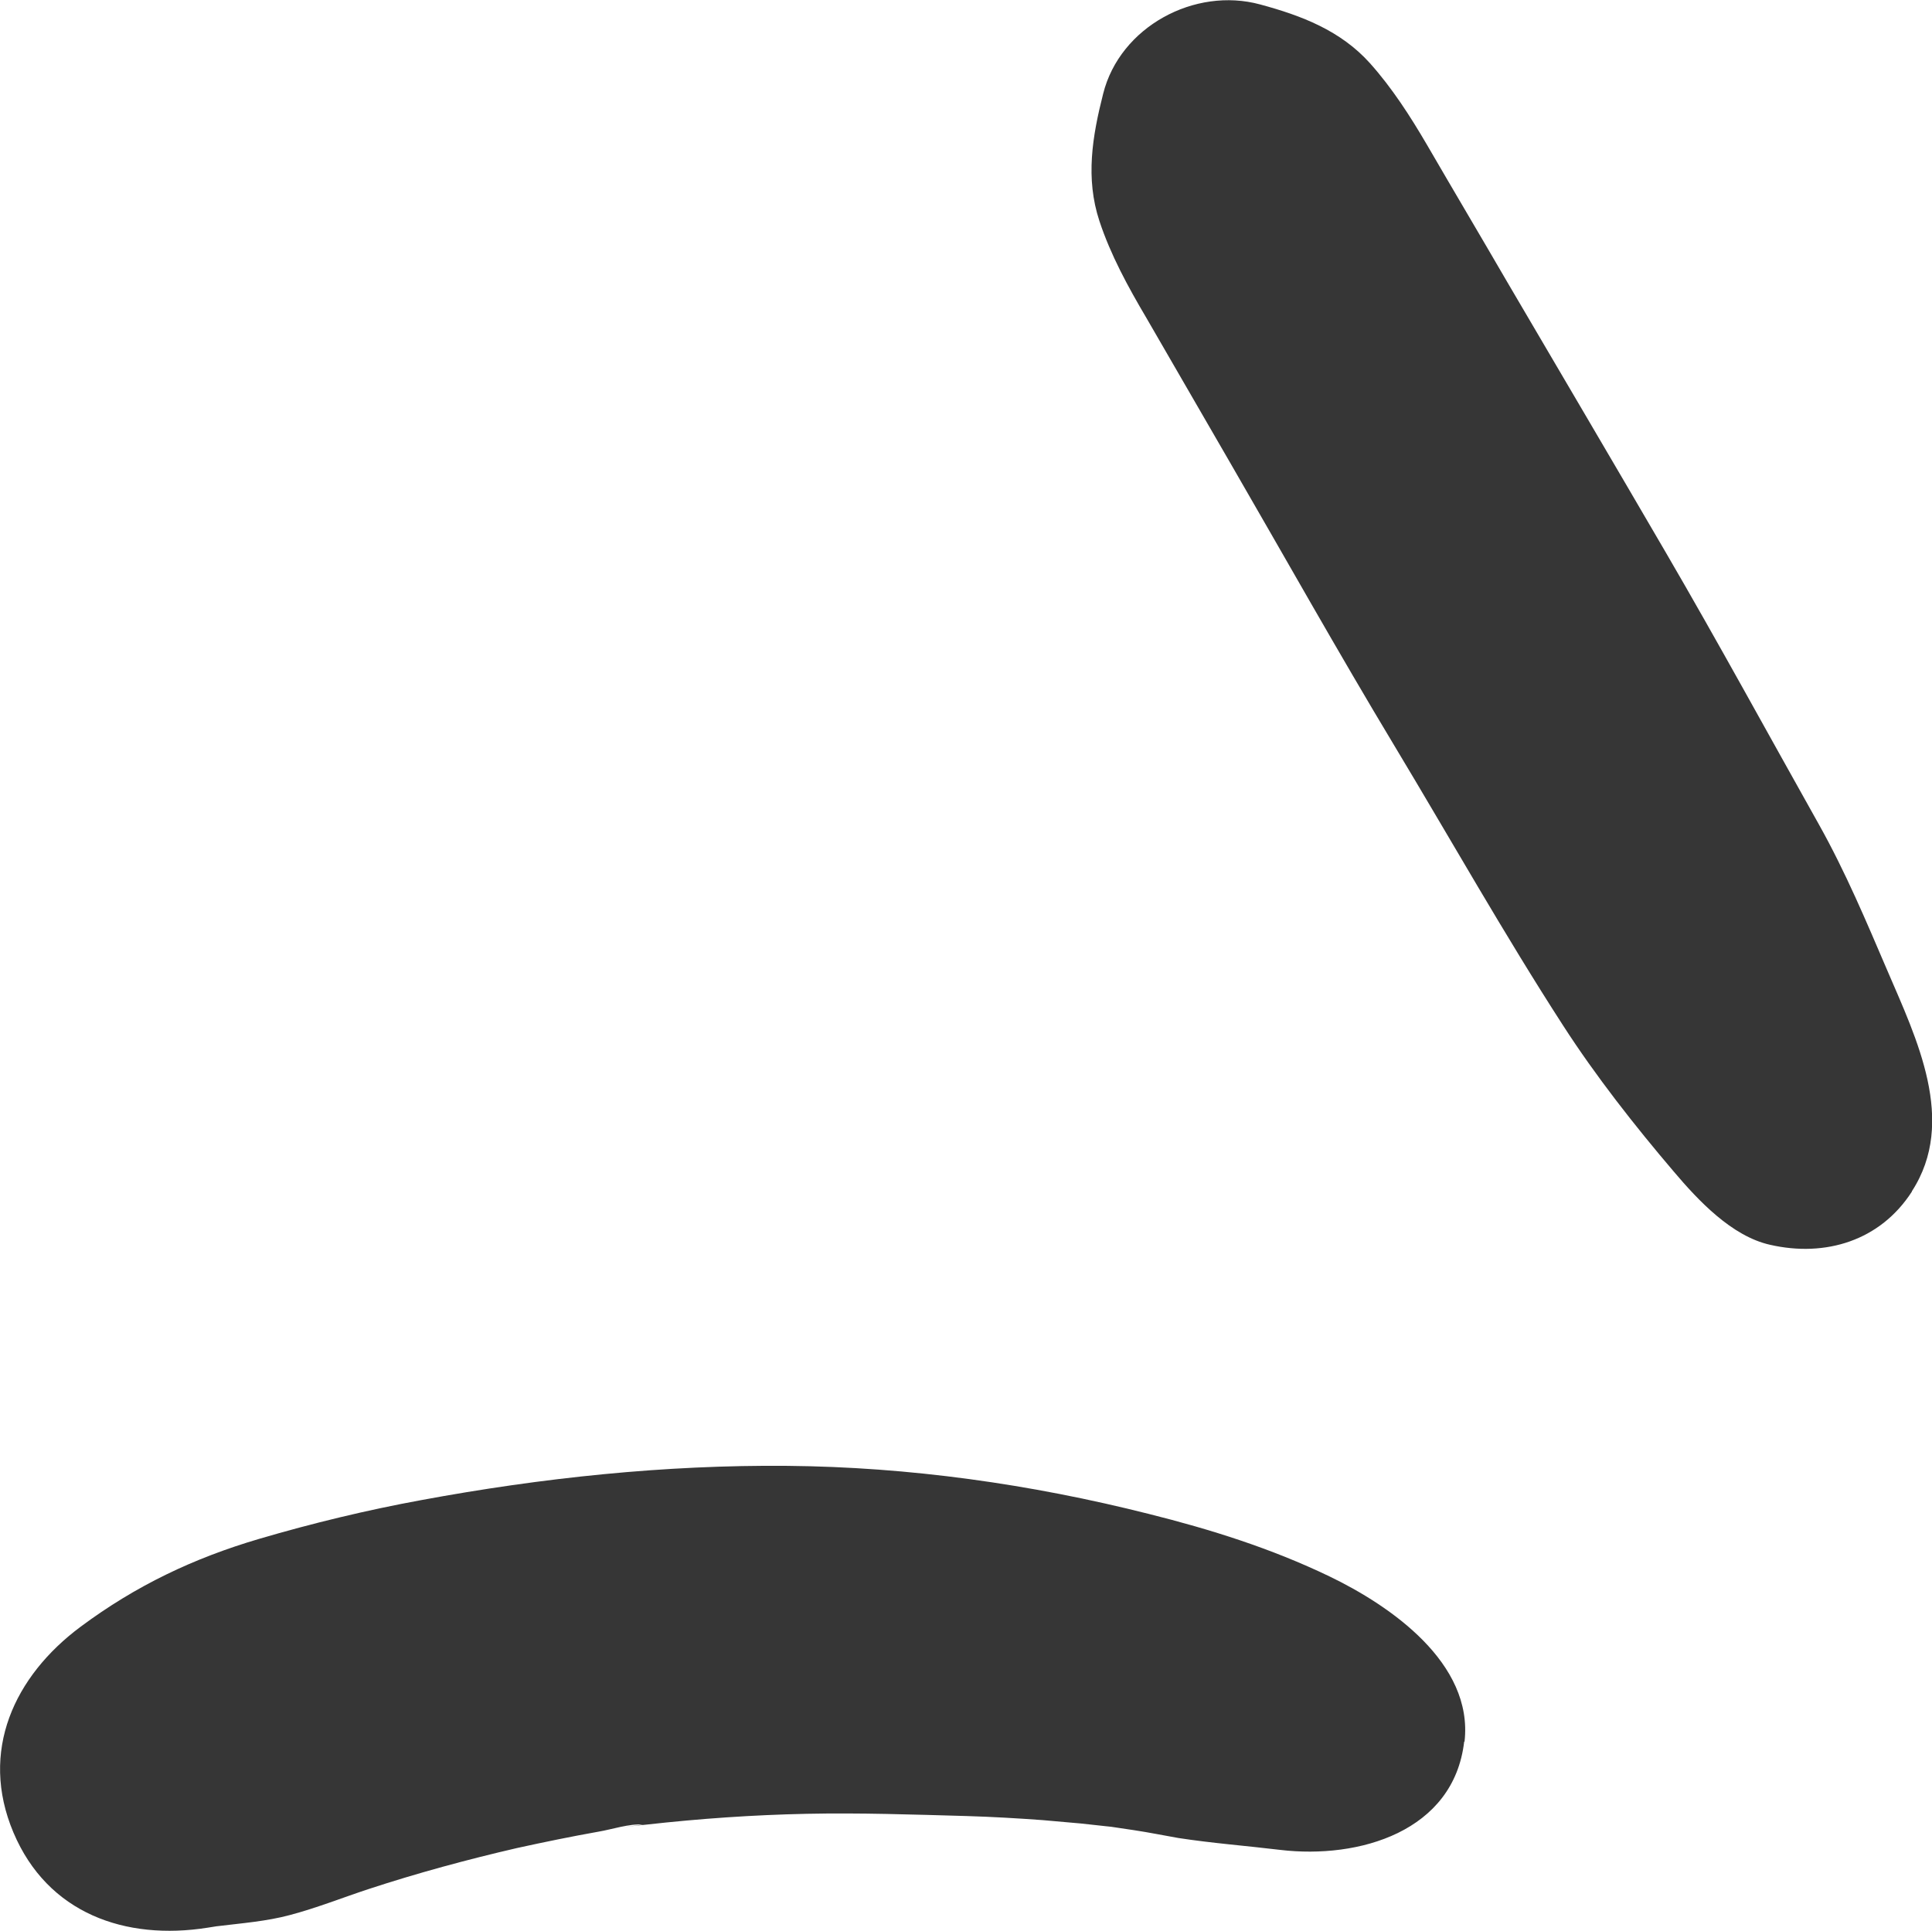 <?xml version="1.0" encoding="UTF-8"?>
<svg id="Capa_2" data-name="Capa 2" xmlns="http://www.w3.org/2000/svg" viewBox="0 0 51.91 51.89">
  <defs>
    <style>
      .cls-1 {
        fill: #363636;
      }
    </style>
  </defs>
  <g id="Illustratations">
    <g>
      <path class="cls-1" d="M51.37,32.01c1.22-1.88.12-4.11-.66-5.93-.57-1.33-1.12-2.64-1.83-3.91-1.37-2.44-2.71-4.9-4.12-7.32s-2.83-4.83-4.25-7.25c-.72-1.24-1.45-2.47-2.17-3.71-.45-.77-.94-1.53-1.53-2.19-.79-.88-1.84-1.28-2.95-1.58-1.76-.48-3.77.6-4.22,2.4-.29,1.14-.48,2.27-.1,3.42.3.91.77,1.77,1.26,2.6.75,1.3,1.5,2.59,2.25,3.89,1.47,2.54,2.9,5.09,4.41,7.6,1.51,2.51,2.95,5.07,4.54,7.53.87,1.35,1.93,2.7,2.97,3.92.66.78,1.56,1.74,2.59,1.97,1.49.34,2.96-.11,3.81-1.43h0Z"/>
      <path class="cls-1" d="M39.35,46.8c.24-2.11-1.99-3.65-3.63-4.44-1.56-.75-3.18-1.26-4.86-1.68-3.17-.8-6.43-1.26-9.7-1.29-3.29-.03-6.6.32-9.84.92-1.47.27-2.92.62-4.35,1.04-1.77.52-3.32,1.26-4.8,2.36-1.79,1.33-2.73,3.35-1.81,5.53s3.01,2.91,5.22,2.56c.23-.04.45-.07.68-.1-.63.08-.77.1-.42.06.65-.08,1.32-.13,1.95-.3.72-.19,1.42-.47,2.12-.7,1.31-.43,2.64-.79,3.98-1.1.73-.16,1.46-.31,2.19-.44.36-.06.83-.22,1.19-.19l-.59.08c.23-.03.46-.06.69-.08,1.43-.16,2.86-.26,4.3-.29,1.43-.03,2.87.02,4.3.06.68.02,1.37.06,2.05.11.34.03.68.06,1.02.09.12.01,1.41.16.8.08s.51.08.63.1c.4.06.79.14,1.19.21.91.14,1.83.21,2.74.32,2.11.25,4.66-.49,4.94-2.91h0Z"/>
    </g>
  </g>
</svg>